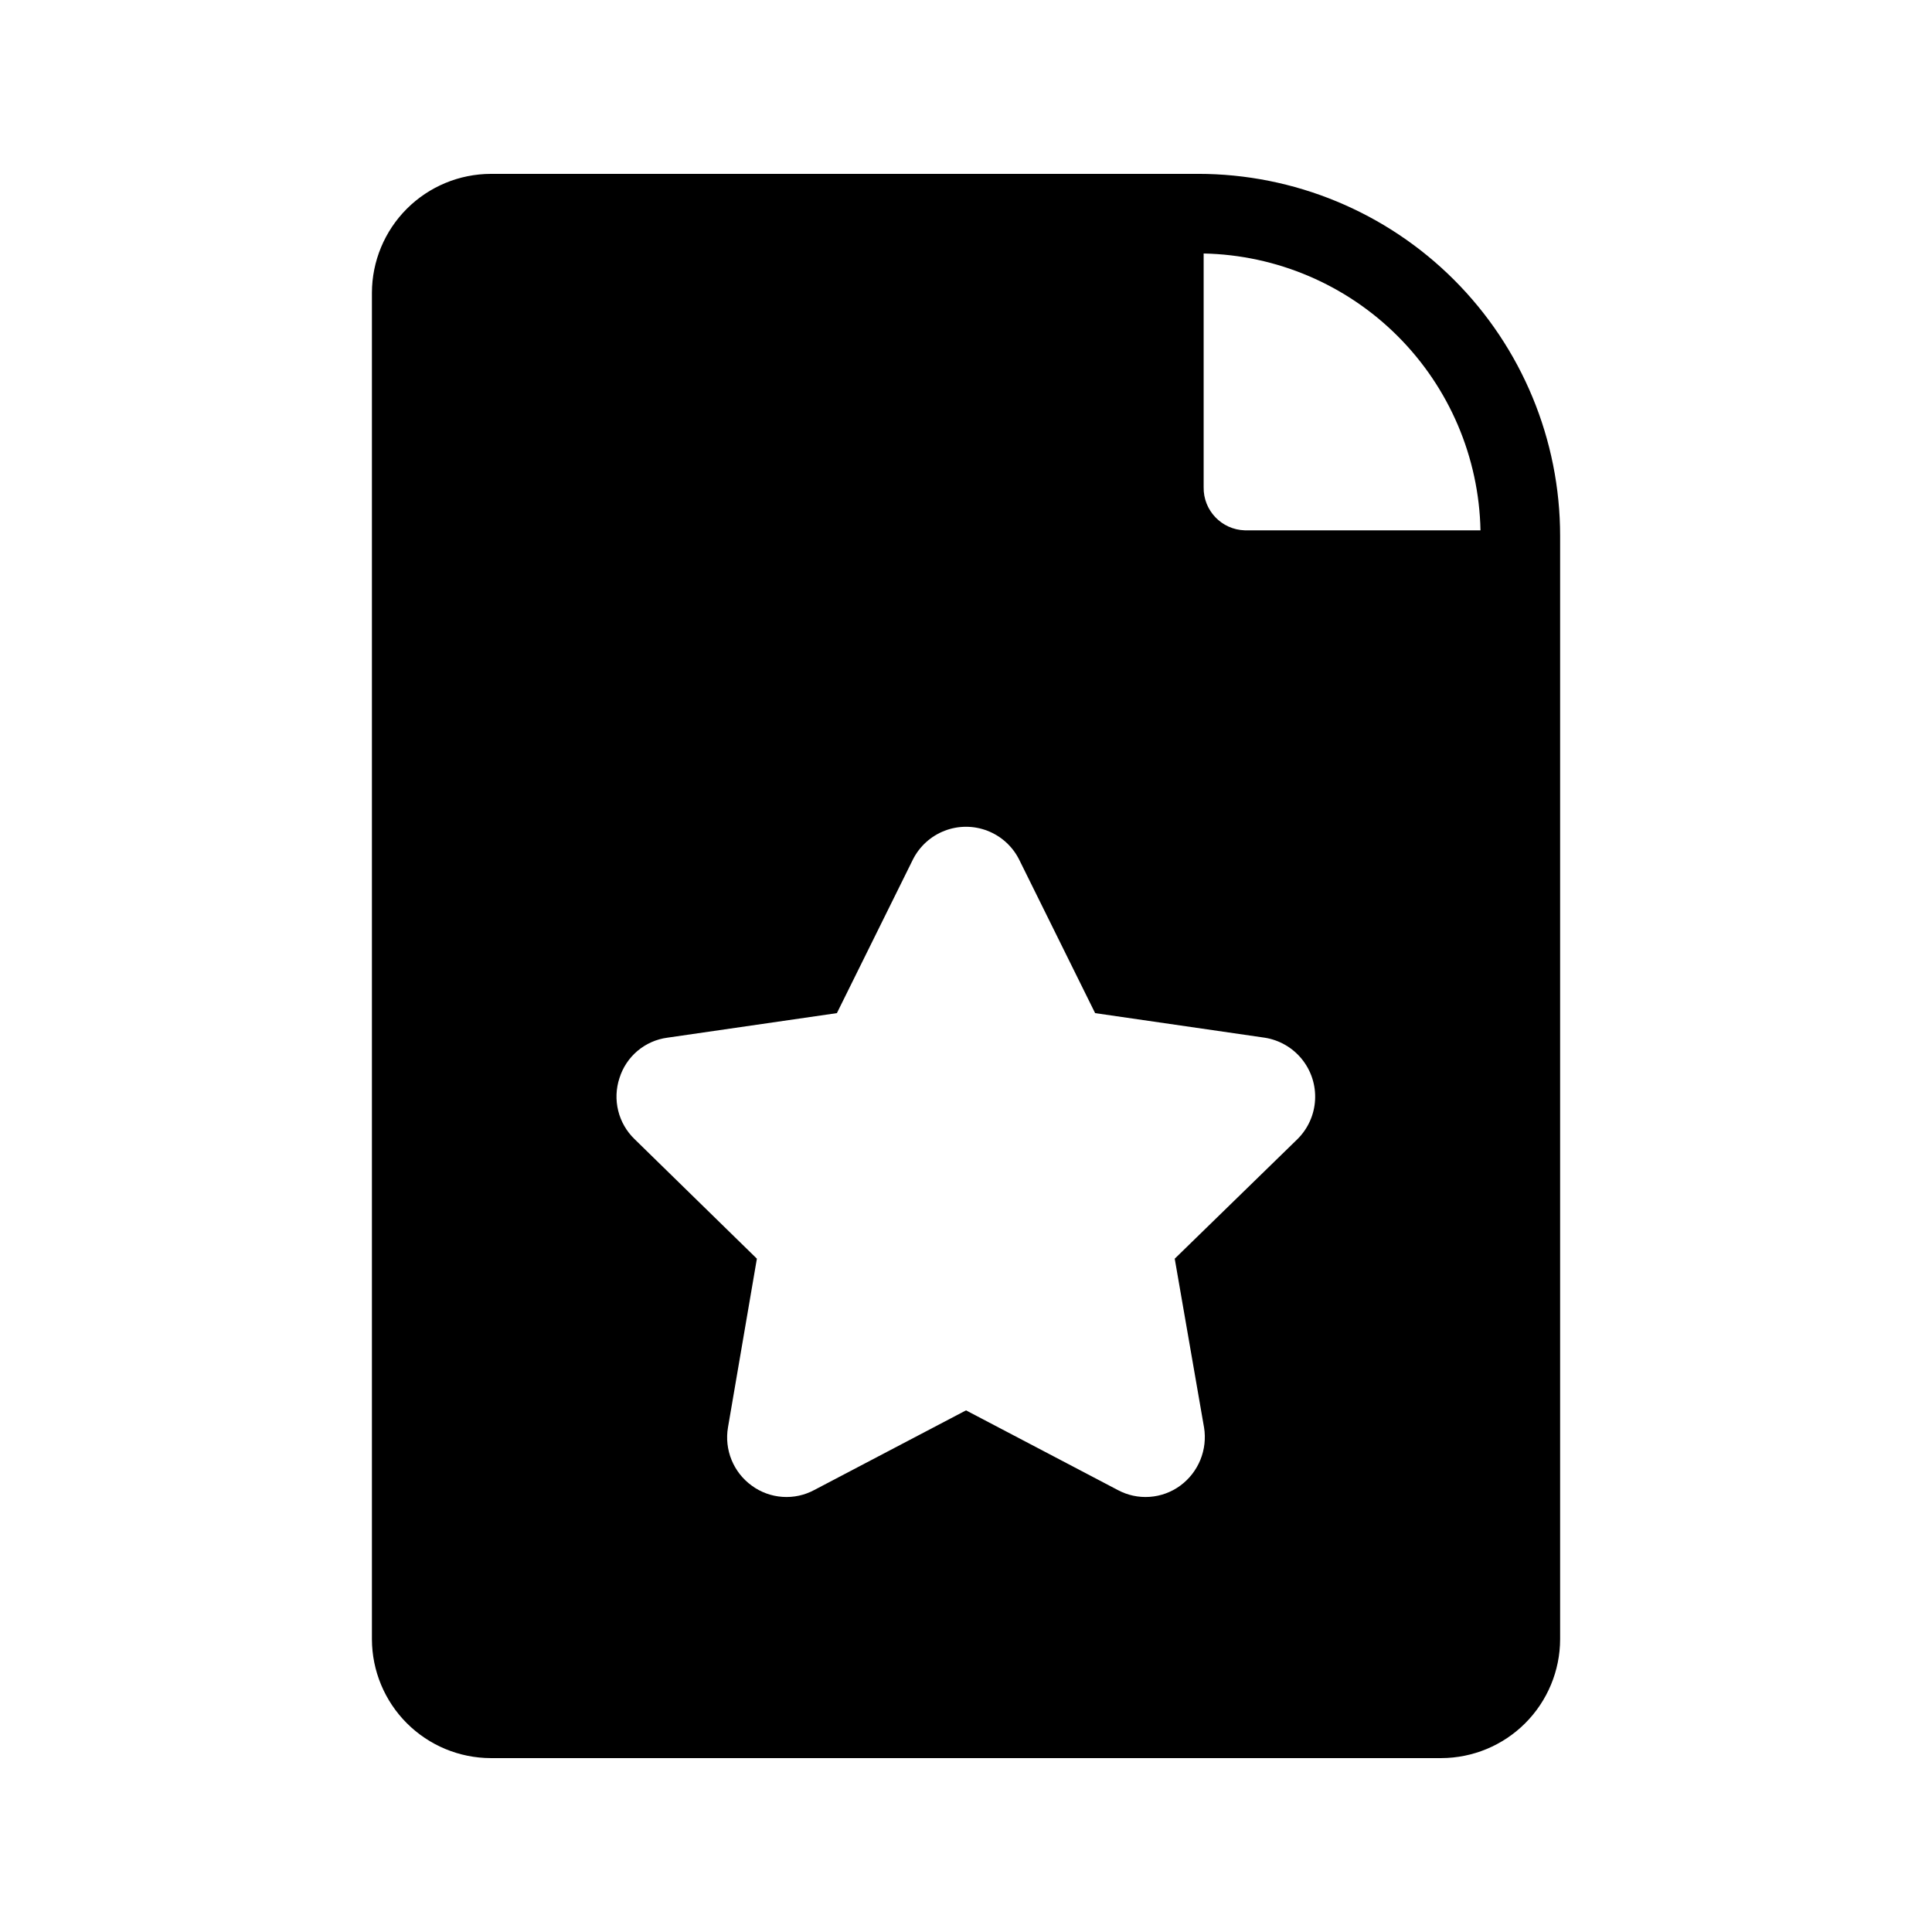 <?xml version="1.0" encoding="UTF-8"?>
<!-- Uploaded to: SVG Repo, www.svgrepo.com, Generator: SVG Repo Mixer Tools -->
<svg fill="#000000" width="800px" height="800px" version="1.1" viewBox="144 144 512 512" xmlns="http://www.w3.org/2000/svg">
 <path d="m461.51 190.08h-187.46c-8.344 0.023-16.336 3.348-22.238 9.25-5.898 5.898-9.223 13.895-9.25 22.238v356.86c0.027 8.344 3.352 16.34 9.25 22.238 5.902 5.902 13.895 9.227 22.238 9.25h251.91c8.344-0.023 16.34-3.348 22.238-9.25 5.898-5.898 9.227-13.895 9.25-22.238v-292.42c0-25.441-10.109-49.844-28.098-67.836-17.992-17.992-42.395-28.098-67.836-28.098zm1.469 21.098c19.336 0.391 37.77 8.246 51.445 21.922 13.672 13.676 21.527 32.109 21.922 51.445h-62.453c-6.16-0.172-11.031-5.277-10.914-11.441zm24.875 234.69-32.539 31.699 7.766 44.715 0.004-0.004c0.473 2.902 0.133 5.879-0.977 8.602-1.113 2.723-2.953 5.086-5.32 6.828-2.375 1.742-5.191 2.773-8.125 2.977-2.938 0.207-5.871-0.426-8.461-1.824l-40.199-21.098-40.199 21.098c-2.59 1.398-5.523 2.031-8.461 1.824-2.934-0.203-5.75-1.234-8.125-2.977-2.387-1.727-4.238-4.086-5.352-6.816-1.113-2.727-1.441-5.711-0.945-8.613l7.66-44.715-32.434-31.699 0.004 0.004c-2.117-2.047-3.617-4.648-4.32-7.508-0.707-2.859-0.59-5.859 0.332-8.656 0.875-2.812 2.535-5.312 4.785-7.211 2.25-1.898 4.996-3.109 7.914-3.496l44.922-6.508 20.152-40.723c1.762-3.492 4.754-6.199 8.402-7.606 3.644-1.406 7.684-1.406 11.328 0 3.648 1.406 6.641 4.113 8.402 7.606l20.152 40.723 44.922 6.508c3.875 0.602 7.391 2.625 9.859 5.672 2.473 3.047 3.723 6.902 3.508 10.82-0.211 3.918-1.871 7.617-4.656 10.379z"/>
</svg>